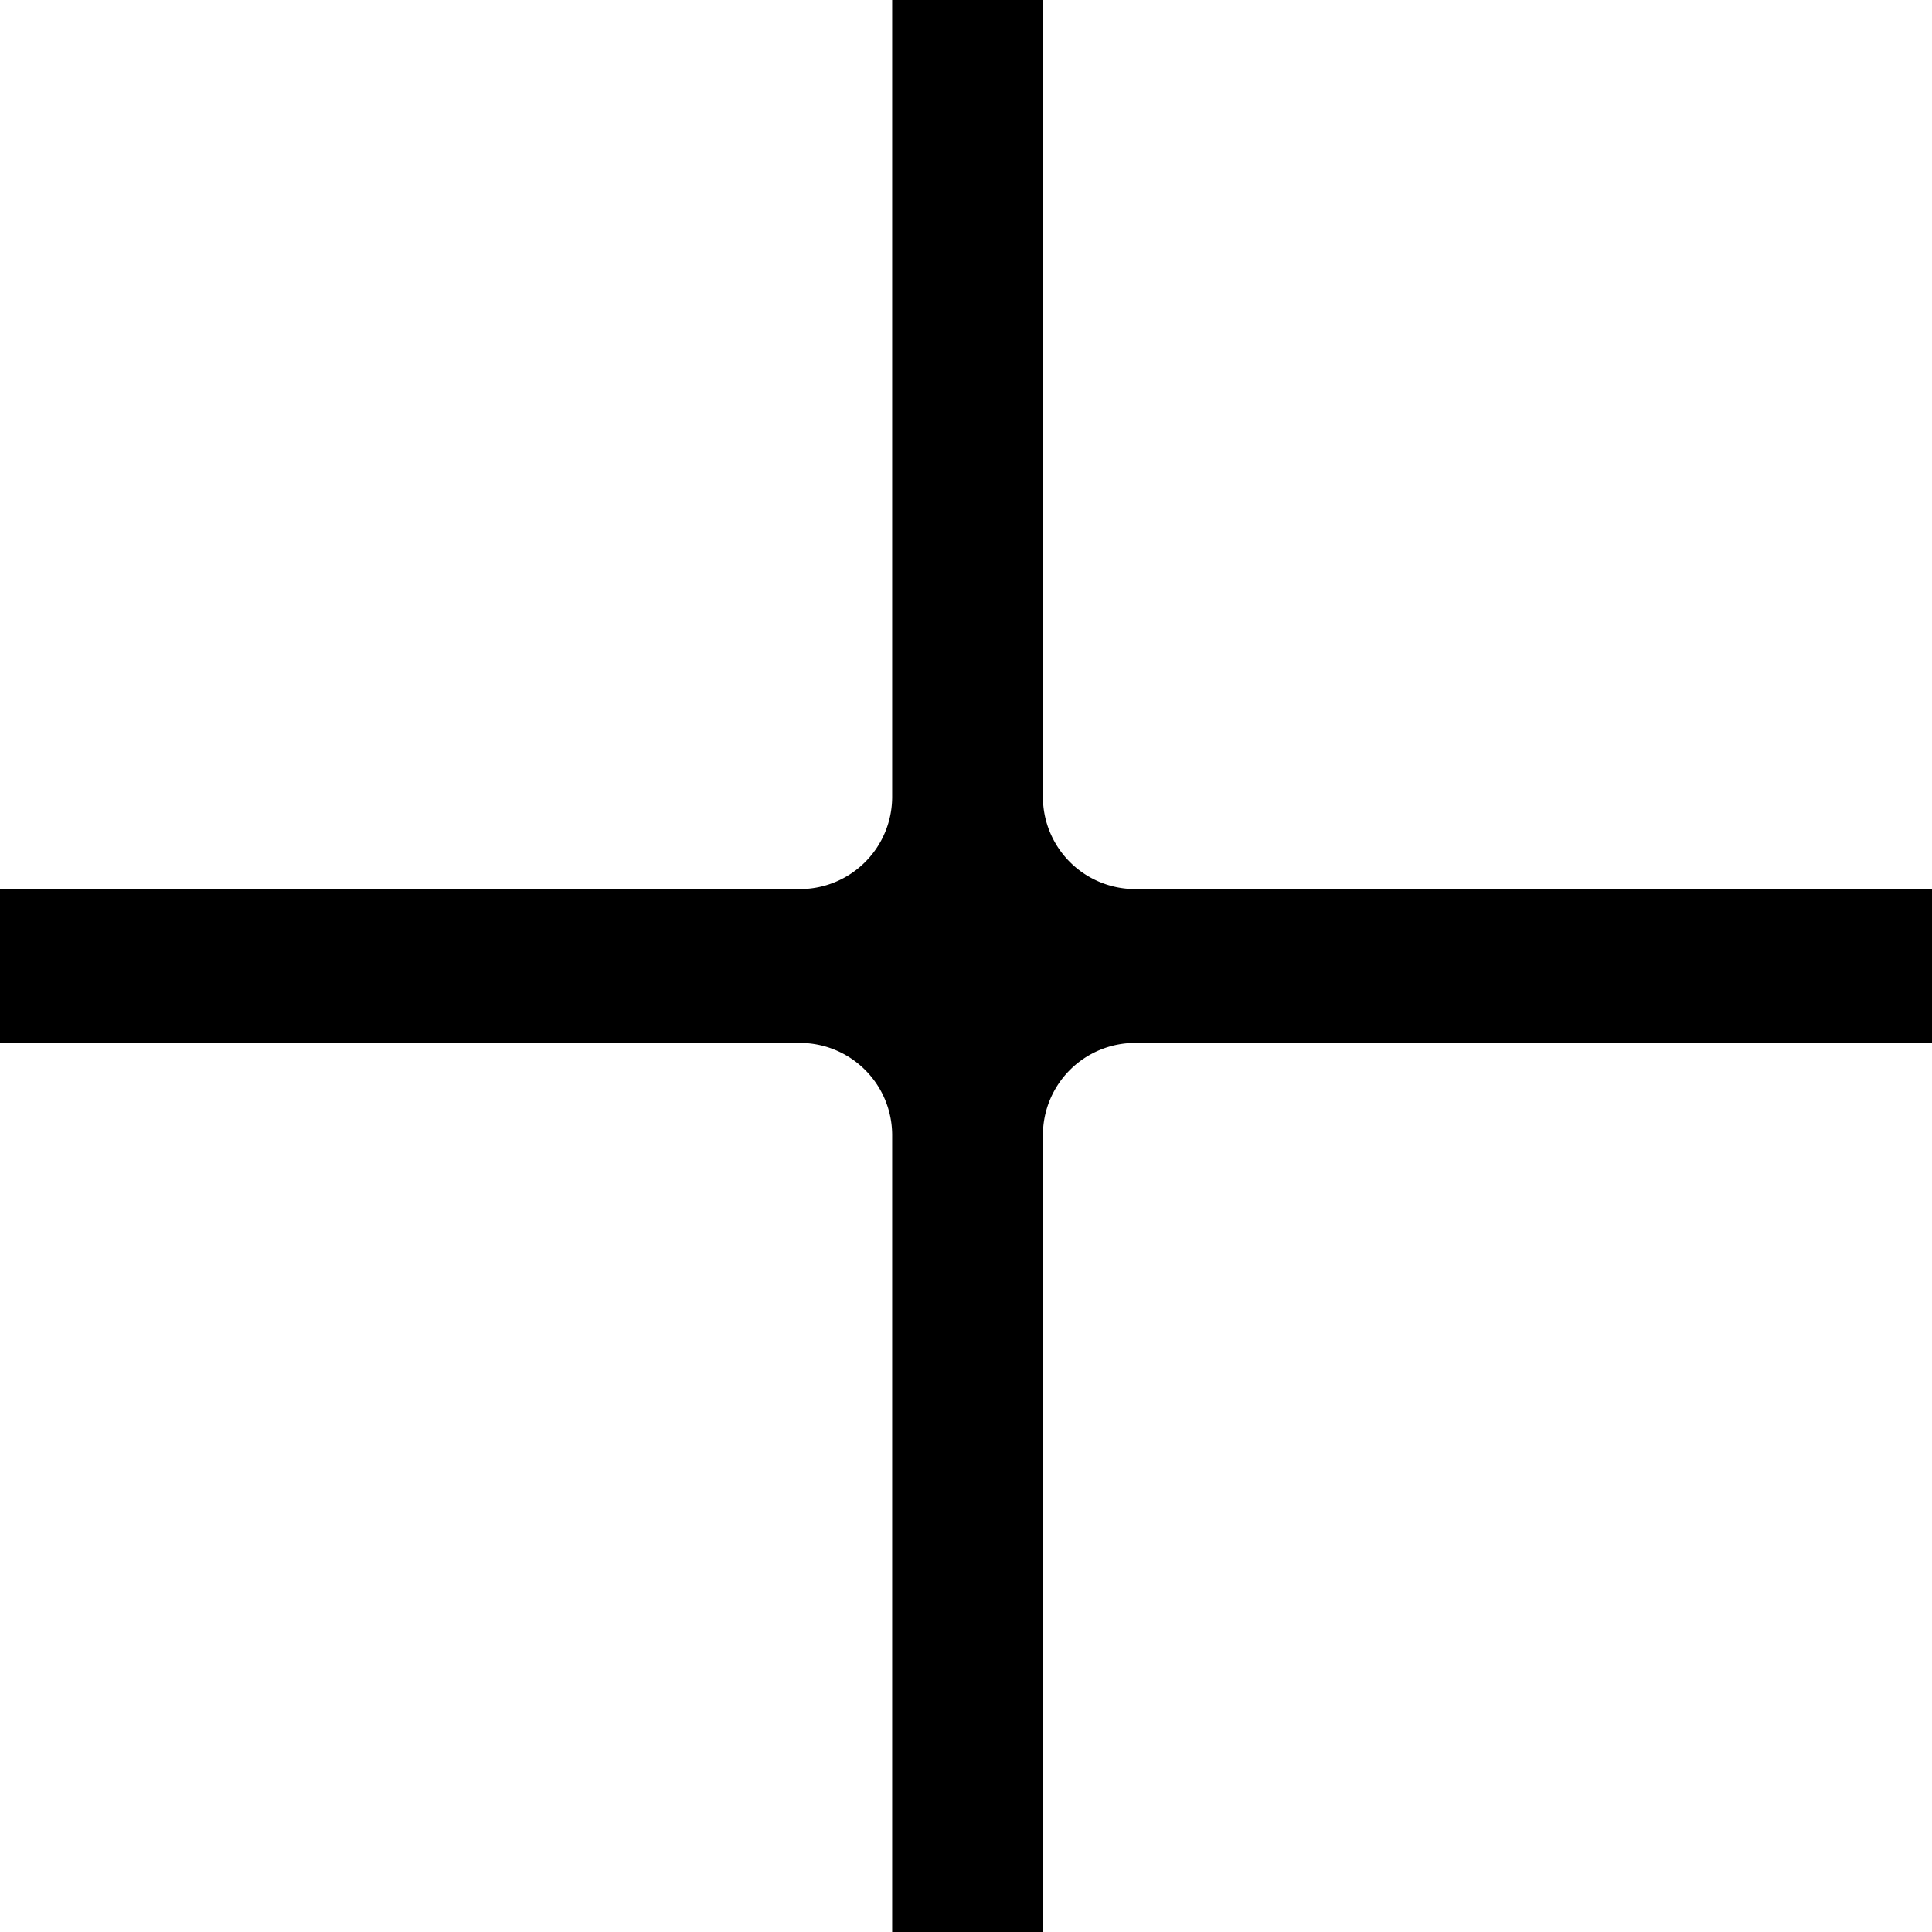 <svg xmlns="http://www.w3.org/2000/svg" viewBox="0 0 62.8 62.8"><defs><style>.cls-1{fill:#000;}</style></defs><g id="Layer_2" data-name="Layer 2"><g id="Layer_1-2" data-name="Layer 1"><path class="cls-1" d="M33.9,25.9a3,3,0,0,0,3,3H62.8v5H36.9a3,3,0,0,0-3,3V62.8H29V36.9a3,3,0,0,0-3-3H0v-5H26a3,3,0,0,0,3-3V0h4.9Z"/></g></g></svg>